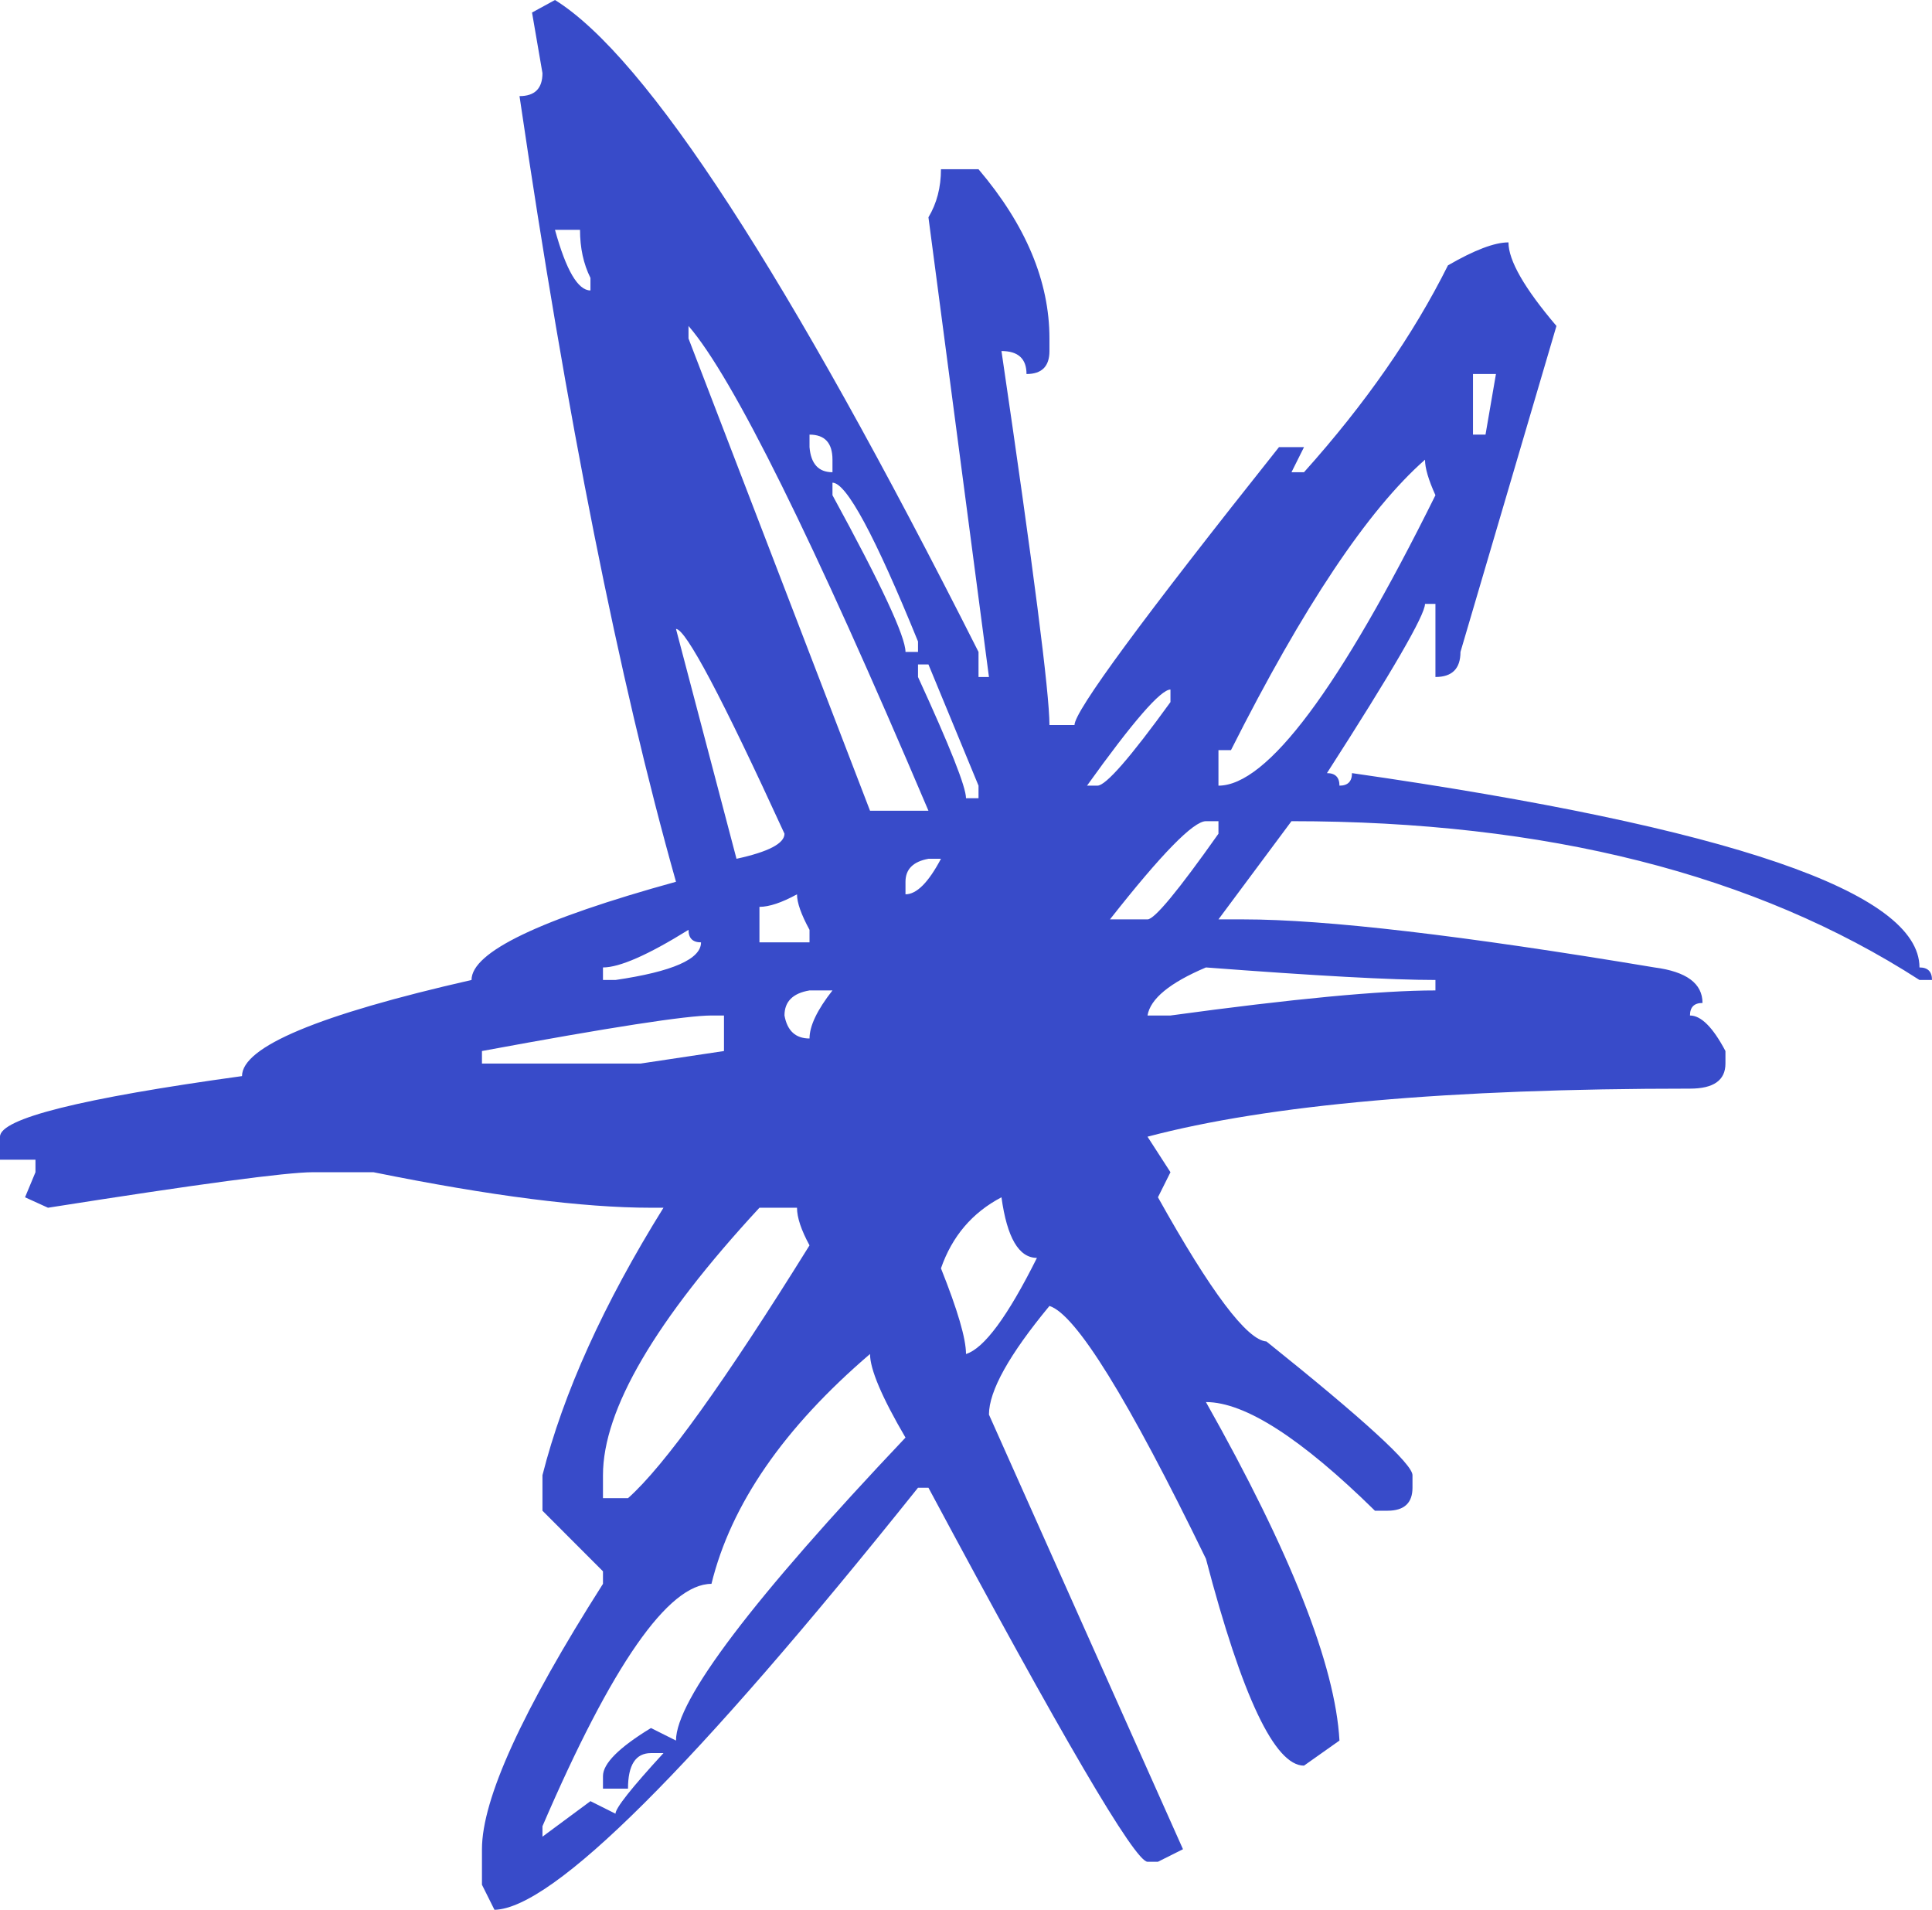 <?xml version="1.0" encoding="UTF-8"?>
<svg xmlns="http://www.w3.org/2000/svg" xmlns:xlink="http://www.w3.org/1999/xlink" width="342px" height="338px" viewBox="0 0 342 338" version="1.1">
  <title>Group</title>
  <g id="Page-1" stroke="none" stroke-width="1" fill="none" fill-rule="evenodd">
    <g id="Artboard-Copy-6" transform="translate(-549, -362)" fill="#384BC9" fill-rule="nonzero">
      <g id="*" transform="translate(549, 362)">
        <path d="M98.242,0 C114.492,10.108 139.484,48.567 173.216,115.379 L173.216,119.816 L175.063,119.816 L164.352,38.46 C165.829,35.994 166.568,33.159 166.568,29.954 L173.216,29.954 C181.587,39.815 185.773,49.8 185.773,59.908 L185.773,62.127 C185.773,64.839 184.419,66.195 181.711,66.195 C181.711,63.483 180.233,62.127 177.279,62.127 C182.942,100.586 185.773,122.651 185.773,128.322 L190.205,128.322 C190.205,125.856 202.27,109.462 226.4,79.138 L230.832,79.138 L228.616,83.575 L230.832,83.575 C241.665,71.495 250.16,59.292 256.315,46.965 C260.994,44.253 264.564,42.897 267.026,42.897 C267.026,46.102 269.857,51.033 275.521,57.689 L258.531,115.379 C258.531,118.337 257.054,119.816 254.099,119.816 L254.099,106.873 L252.253,106.873 C252.253,108.845 246.467,118.83 234.894,136.827 C236.371,136.827 237.11,137.567 237.11,139.046 C238.587,139.046 239.326,138.306 239.326,136.827 C306.298,146.442 339.784,157.906 339.784,171.219 C341.261,171.219 342,171.958 342,173.438 L339.784,173.438 C310.73,154.701 273.674,145.333 228.616,145.333 L215.689,162.713 L220.121,162.713 C234.648,162.713 258.901,165.549 292.879,171.219 C298.542,171.958 301.374,174.054 301.374,177.505 C299.896,177.505 299.158,178.245 299.158,179.724 C301.127,179.724 303.22,181.82 305.436,186.011 L305.436,188.23 C305.436,191.188 303.343,192.667 299.158,192.667 C256.562,192.667 224.553,195.503 203.132,201.173 L207.194,207.46 L204.978,211.897 C214.335,228.662 220.737,237.167 224.184,237.414 C241.419,251.22 250.037,259.109 250.037,261.081 L250.037,263.3 C250.037,266.012 248.559,267.368 245.605,267.368 L243.389,267.368 C230.339,254.548 220.367,248.138 213.473,248.138 C228.492,274.764 236.371,294.733 237.11,308.046 L230.832,312.484 C225.661,312.484 219.875,300.28 213.473,275.873 C199.685,247.522 190.451,232.606 185.773,231.127 C178.633,239.756 175.063,246.166 175.063,250.357 L209.41,327.276 L204.978,329.495 L203.132,329.495 C200.916,329.495 187.989,307.43 164.352,263.3 L162.505,263.3 C122.864,312.853 97.873,337.753 87.531,338 L85.315,333.562 L85.315,327.276 C85.315,318.4 92.456,302.745 106.737,280.311 L106.737,278.092 L96.026,267.368 L96.026,261.081 C99.719,246.535 106.86,230.757 117.447,213.746 L115.231,213.746 C103.166,213.746 86.793,211.651 66.11,207.46 L55.4,207.46 C50.721,207.46 35.086,209.555 8.495,213.746 L4.432,211.897 L6.279,207.46 L6.279,205.241 L0,205.241 L0,201.173 C0,197.968 14.281,194.393 42.842,190.449 C42.842,185.271 56.384,179.601 83.469,173.438 C83.469,168.507 95.533,162.713 119.663,156.057 C109.568,120.309 100.335,73.961 91.963,17.011 C94.672,17.011 96.026,15.655 96.026,12.943 L94.179,2.219 L98.242,0 Z M98.242,40.678 C100.212,47.828 102.305,51.403 104.521,51.403 L104.521,49.184 C103.289,46.718 102.674,43.883 102.674,40.678 L98.242,40.678 Z M121.879,57.689 L121.879,59.908 L154.011,143.484 L164.352,143.484 C143.916,95.409 129.758,66.811 121.879,57.689 Z M260.747,66.195 L260.747,76.919 L262.963,76.919 L264.81,66.195 L260.747,66.195 Z M143.3,76.919 L143.3,79.138 C143.546,82.096 144.901,83.575 147.363,83.575 L147.363,81.357 C147.363,78.398 146.009,76.919 143.3,76.919 Z M215.689,132.759 L215.689,139.046 C224.307,139.046 237.11,121.912 254.099,87.643 C252.868,84.931 252.253,82.836 252.253,81.357 C242.158,90.232 230.708,107.366 217.905,132.759 L215.689,132.759 Z M147.363,85.425 L147.363,87.643 C155.981,103.422 160.289,112.667 160.289,115.379 L162.505,115.379 L162.505,113.53 C154.873,94.793 149.825,85.425 147.363,85.425 Z M119.663,111.311 L130.374,151.989 C136.037,150.756 138.868,149.277 138.868,147.551 C127.788,123.391 121.387,111.311 119.663,111.311 Z M162.505,117.597 L162.505,119.816 C168.168,132.143 171,139.292 171,141.265 L173.216,141.265 L173.216,139.046 L164.352,117.597 L162.505,117.597 Z M192.421,139.046 L194.268,139.046 C195.745,139.046 200.054,134.115 207.194,124.254 L207.194,122.035 C205.471,122.035 200.546,127.705 192.421,139.046 Z M196.484,162.713 L203.132,162.713 C204.363,162.713 208.549,157.659 215.689,147.551 L215.689,145.333 L213.473,145.333 C211.257,145.333 205.594,151.126 196.484,162.713 Z M160.289,156.057 L160.289,158.276 C162.259,158.276 164.352,156.18 166.568,151.989 L164.352,151.989 C161.644,152.482 160.289,153.838 160.289,156.057 Z M134.436,160.495 L134.436,166.781 L143.3,166.781 L143.3,164.562 C141.823,161.85 141.084,159.755 141.084,158.276 C138.376,159.755 136.16,160.495 134.436,160.495 Z M106.737,171.219 L106.737,173.438 L108.952,173.438 C119.048,171.958 124.095,169.74 124.095,166.781 C122.618,166.781 121.879,166.042 121.879,164.562 C114.739,169 109.691,171.219 106.737,171.219 Z M203.132,179.724 L207.194,179.724 C228.862,176.766 244.497,175.287 254.099,175.287 L254.099,173.438 C246.467,173.438 232.924,172.698 213.473,171.219 C207.071,173.931 203.624,176.766 203.132,179.724 Z M138.868,179.724 C139.361,182.436 140.838,183.792 143.3,183.792 C143.3,181.573 144.654,178.738 147.363,175.287 L143.3,175.287 C140.346,175.78 138.868,177.259 138.868,179.724 Z M85.315,186.011 L85.315,188.23 L113.384,188.23 L128.158,186.011 L128.158,179.724 L125.942,179.724 C121.51,179.724 107.968,181.82 85.315,186.011 Z M166.568,224.47 C169.523,231.867 171,236.92 171,239.632 C174.201,238.646 178.387,232.976 183.557,222.621 C180.356,222.621 178.263,219.047 177.279,211.897 C172.108,214.609 168.538,218.8 166.568,224.47 Z M106.737,261.081 L106.737,265.149 L111.168,265.149 C117.57,259.478 128.281,244.563 143.3,220.403 C141.823,217.691 141.084,215.472 141.084,213.746 L134.436,213.746 C115.97,233.716 106.737,249.494 106.737,261.081 Z M96.026,325.057 L104.521,318.77 L108.952,320.989 C108.952,320.003 111.784,316.428 117.447,310.265 L115.231,310.265 C112.523,310.265 111.168,312.36 111.168,316.551 L106.737,316.551 L106.737,314.333 C106.737,312.114 109.568,309.279 115.231,305.827 L119.663,308.046 C119.663,300.896 133.205,283.023 160.289,254.425 C156.104,247.275 154.011,242.344 154.011,239.632 C138.745,252.699 129.389,266.258 125.942,280.311 C118.309,280.311 108.337,294.61 96.026,323.208 L96.026,325.057 Z" id="Shape"></path>
      </g>
    </g>
  </g>
</svg>
